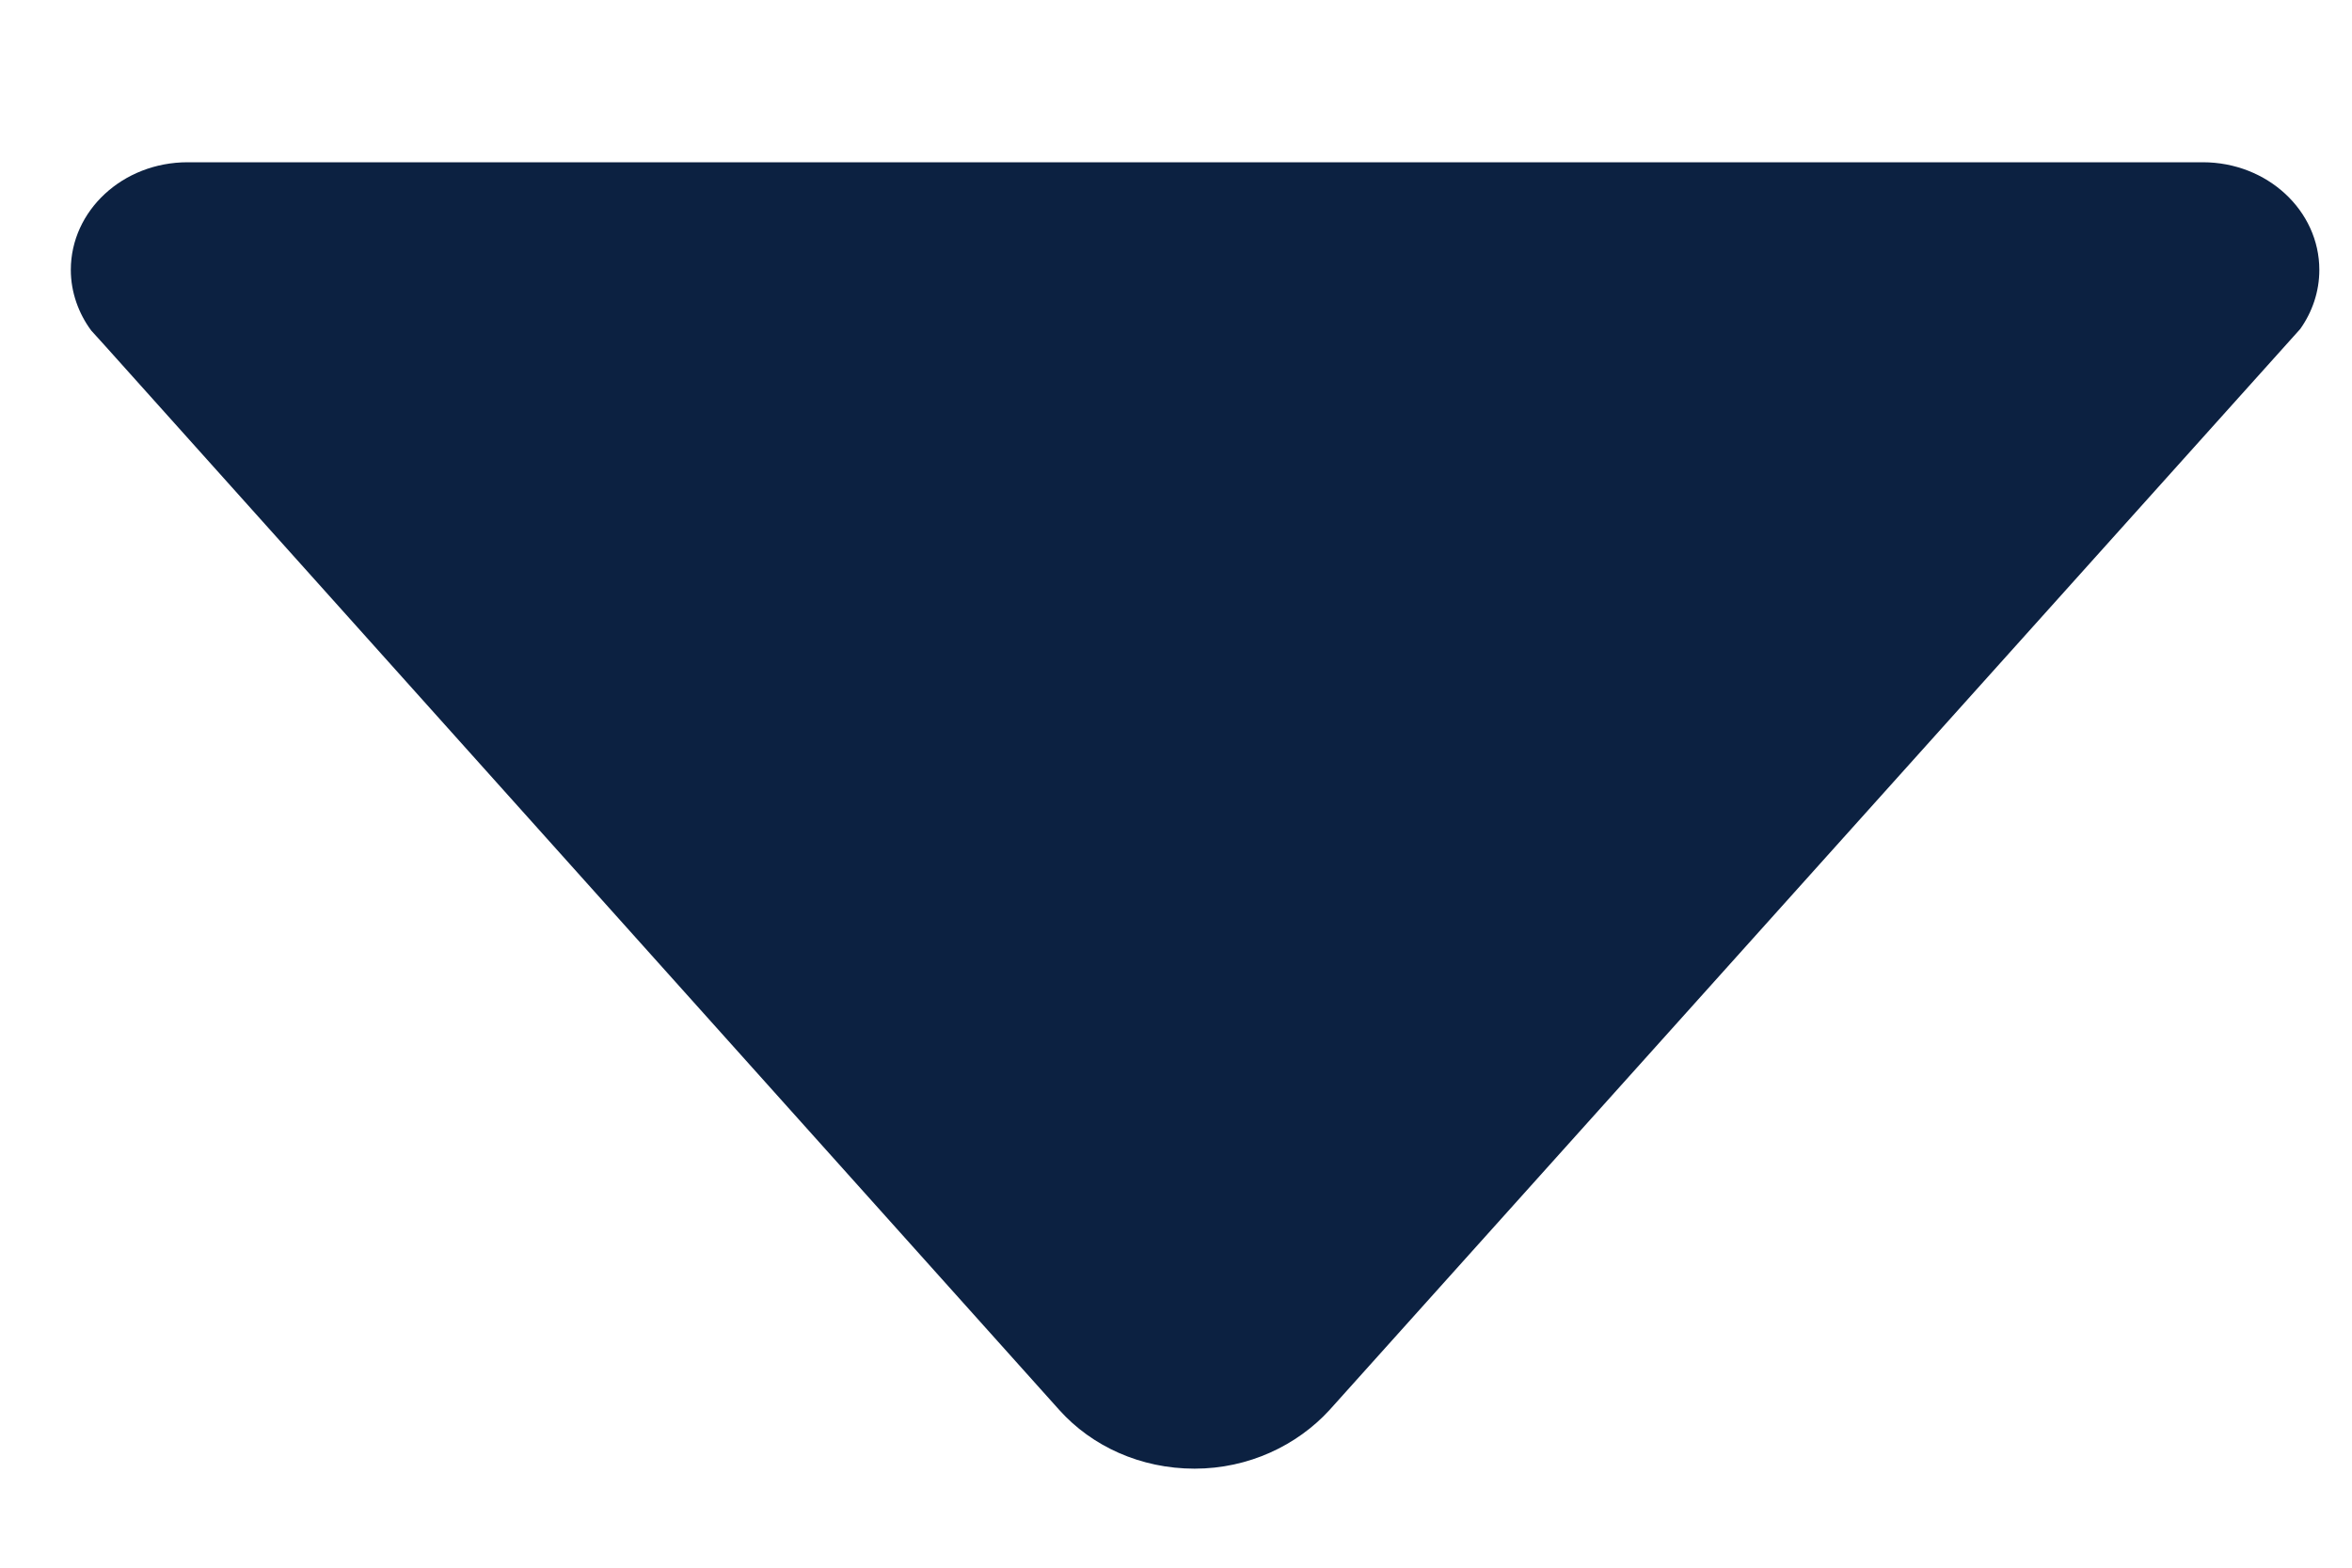 <svg width="9" height="6" viewBox="0 0 9 6" fill="none" xmlns="http://www.w3.org/2000/svg">
<path d="M0.349 1.265L0.398 1.319L4.054 5.397C4.178 5.535 4.364 5.621 4.571 5.621C4.778 5.621 4.963 5.532 5.087 5.397L8.741 1.327L8.802 1.259C8.848 1.194 8.875 1.116 8.875 1.033C8.875 0.806 8.676 0.621 8.429 0.621H0.718C0.47 0.621 0.271 0.806 0.271 1.033C0.271 1.119 0.301 1.2 0.349 1.265Z" fill="#0C2141"/>
</svg>
